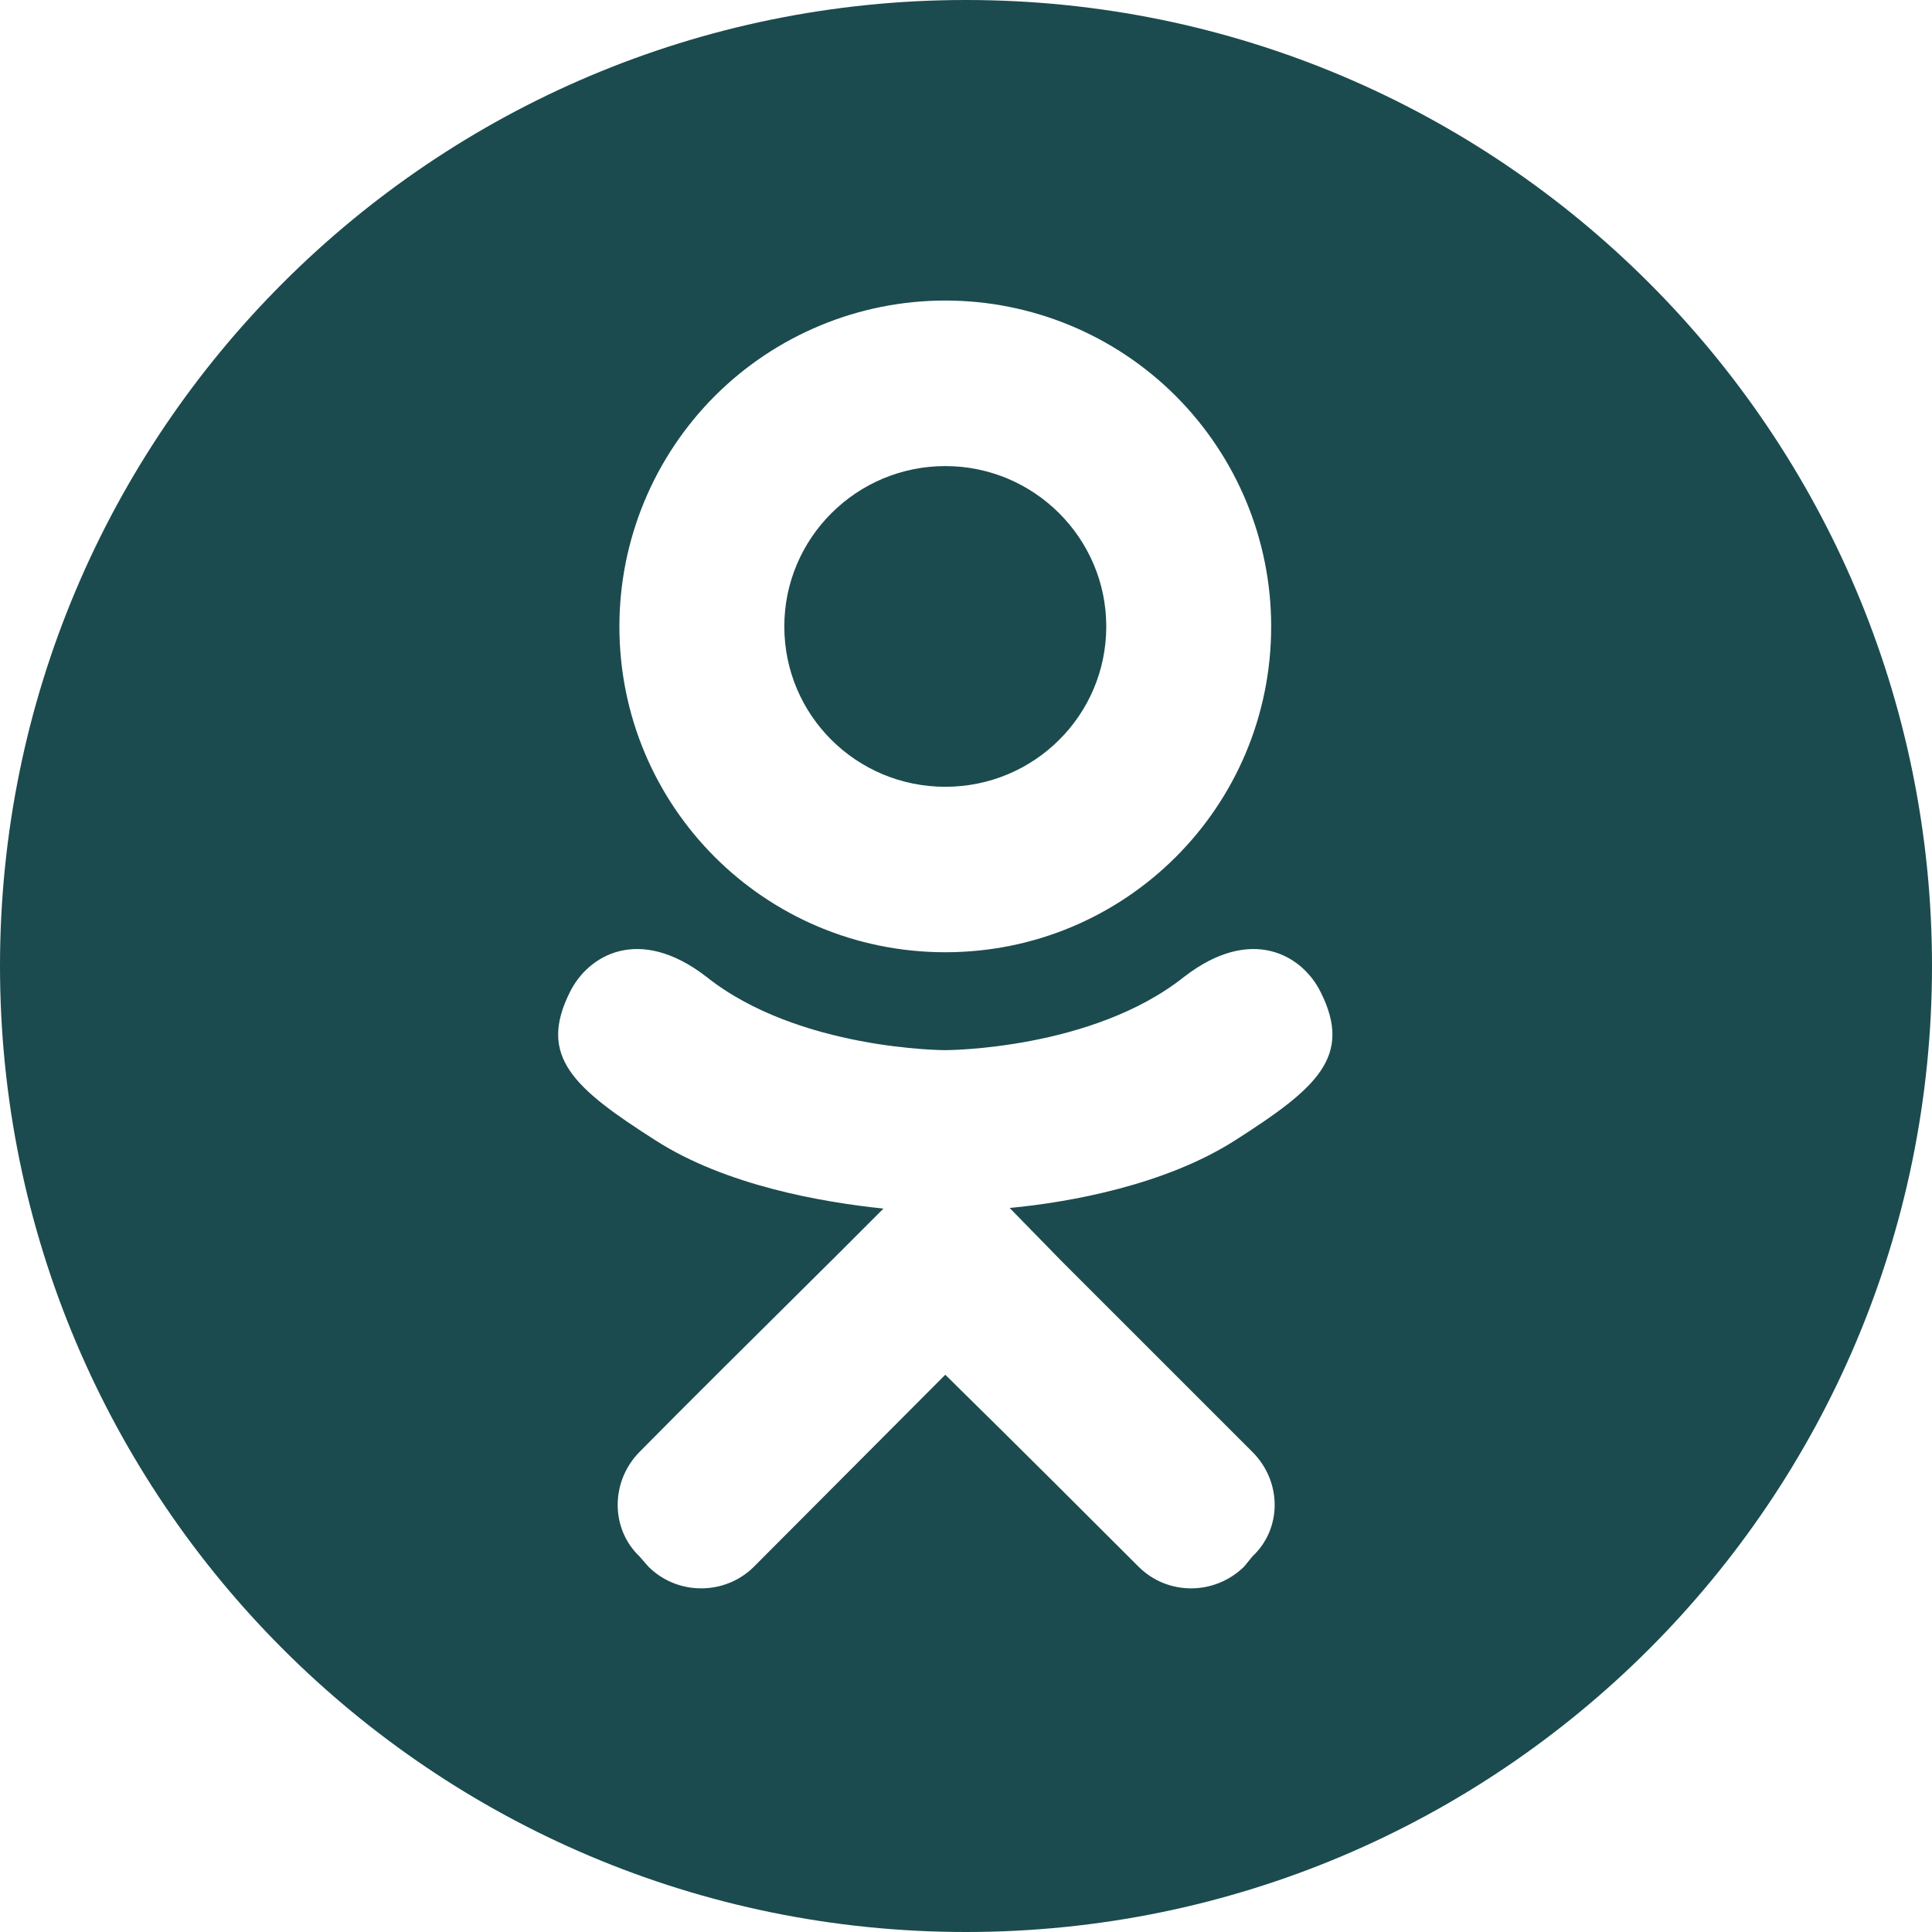<?xml version="1.0" encoding="UTF-8"?> <svg xmlns="http://www.w3.org/2000/svg" width="25" height="25" viewBox="0 0 25 25" fill="none"> <path fill-rule="evenodd" clip-rule="evenodd" d="M12.5 25C19.404 25 25 19.404 25 12.5C25 5.596 19.404 0 12.5 0C5.596 0 0 5.596 0 12.5C0 19.404 5.596 25 12.5 25ZM15.324 12.639C16.199 11.964 16.857 12.364 17.09 12.839C17.507 13.672 17.04 14.081 15.982 14.756C15.082 15.331 13.857 15.556 13.065 15.631L13.724 16.306L16.207 18.789C16.59 19.172 16.59 19.781 16.207 20.139L16.099 20.272C15.715 20.647 15.107 20.647 14.732 20.272C14.099 19.639 13.19 18.731 12.232 17.789L9.757 20.272C9.382 20.647 8.765 20.647 8.39 20.272L8.274 20.139C7.899 19.781 7.899 19.172 8.274 18.789C8.886 18.169 9.778 17.284 10.707 16.363L10.765 16.306L11.432 15.639C10.632 15.556 9.39 15.339 8.482 14.756C7.424 14.081 6.957 13.672 7.374 12.839C7.607 12.364 8.265 11.964 9.14 12.639C10.332 13.589 12.232 13.589 12.232 13.589C12.232 13.589 14.132 13.589 15.324 12.639ZM14.315 8.106C14.315 6.964 13.382 6.031 12.232 6.031C11.082 6.031 10.149 6.964 10.149 8.106C10.149 9.256 11.082 10.181 12.232 10.181C13.382 10.181 14.315 9.256 14.315 8.106ZM16.449 8.106C16.449 10.439 14.565 12.322 12.232 12.322C9.899 12.322 8.015 10.439 8.015 8.106C8.015 6.987 8.46 5.915 9.25 5.124C10.041 4.333 11.114 3.889 12.232 3.889C13.35 3.889 14.423 4.333 15.214 5.124C16.004 5.915 16.449 6.987 16.449 8.106Z" fill="#1B4B4E"></path> </svg> 